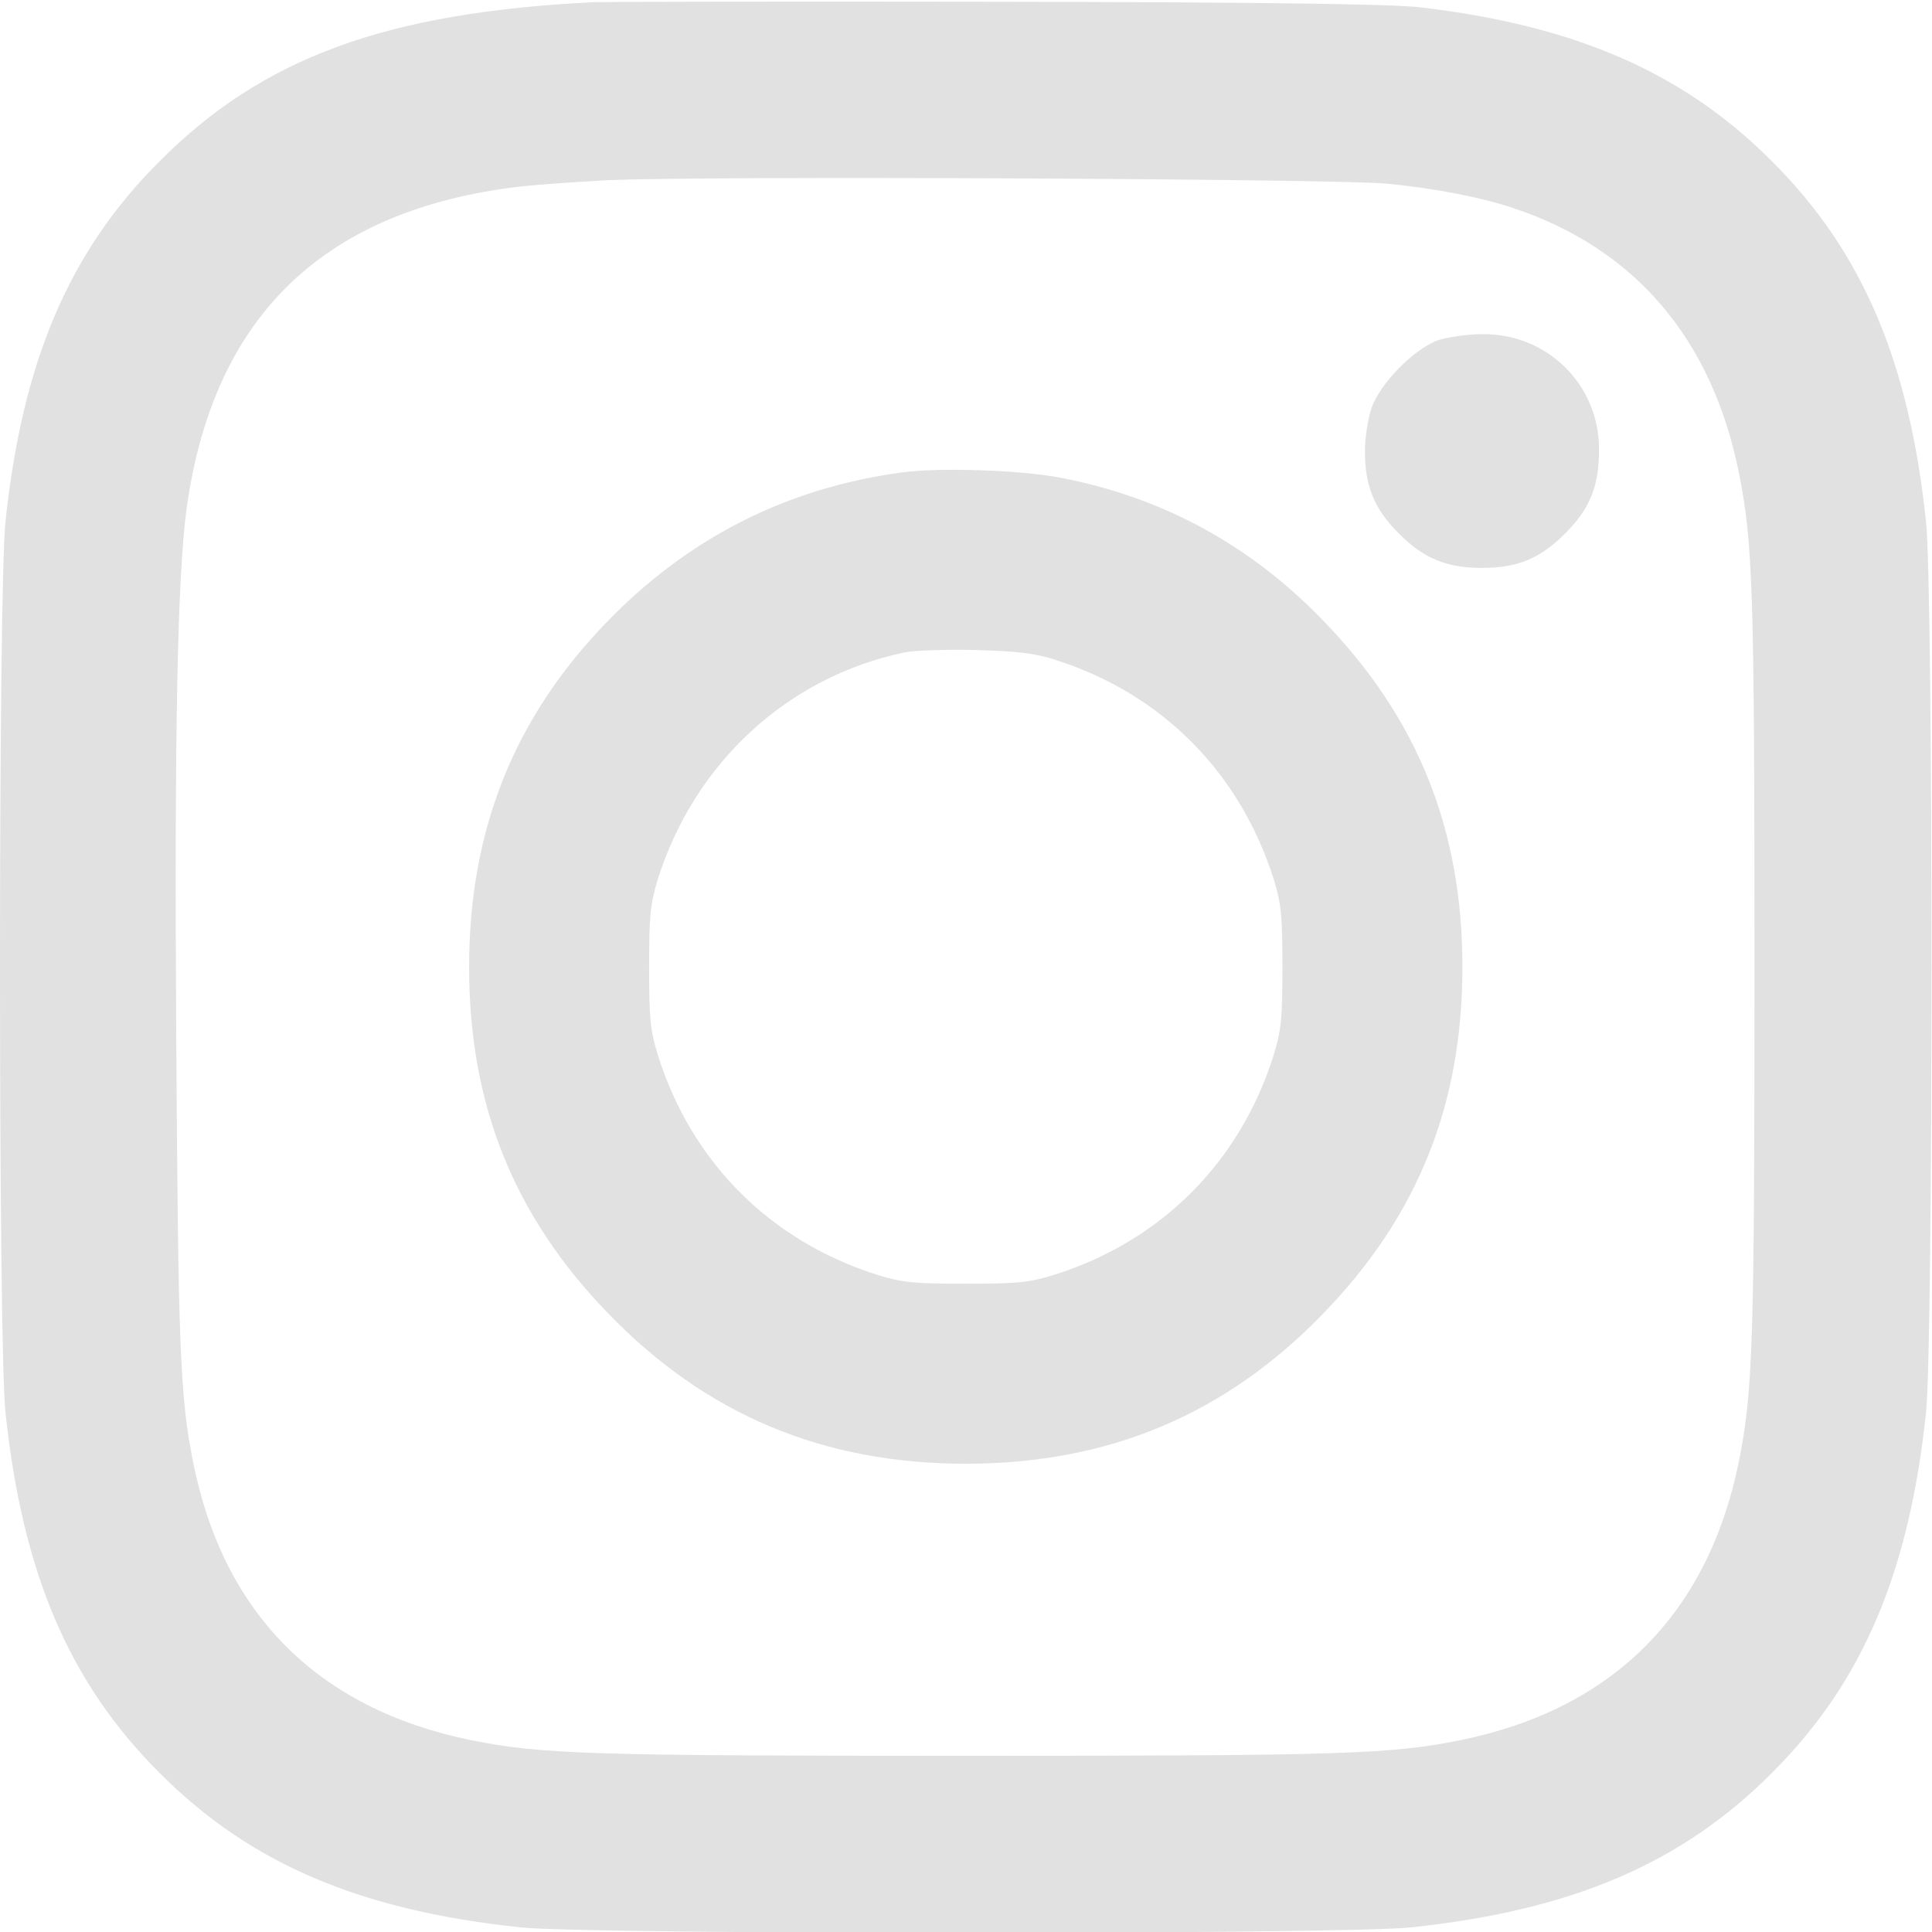 <?xml version="1.0" encoding="UTF-8" standalone="no"?>
<svg
   xmlns:dc="http://purl.org/dc/elements/1.1/"
   xmlns:cc="http://creativecommons.org/ns#"
   xmlns:rdf="http://www.w3.org/1999/02/22-rdf-syntax-ns#"
   xmlns:svg="http://www.w3.org/2000/svg"
   xmlns="http://www.w3.org/2000/svg"
   viewBox="0 0 133.333 133.333"
   height="133.333"
   width="133.333"
   xml:space="preserve"
   id="svg2"
   version="1.1"><defs
     id="defs6"><clipPath
       id="clipPath18"
       clipPathUnits="userSpaceOnUse"><path
         id="path16"
         d="M 0,100 H 100 V 0 H 0 Z" /></clipPath></defs><g
     transform="matrix(1.333,0,0,-1.333,0,133.333)"
     id="g10"><g
       id="g12"><g
         clip-path="url(#clipPath18)"
         id="g14"><g
           transform="translate(71.857,90.513)"
           id="g20"><path
             id="path22"
             style="fill:#e0e1e0;fill-opacity:1;fill-rule:nonzero;stroke:none"
             d="m 0,0 c 2.544,-0.258 4.869,-0.715 6.458,-1.252 6.3,-2.086 10.293,-6.736 11.704,-13.671 0.735,-3.636 0.815,-6.14 0.815,-25.633 0,-19.493 -0.08,-21.997 -0.815,-25.634 -1.609,-7.868 -6.517,-12.776 -14.387,-14.387 -3.635,-0.734 -6.139,-0.814 -25.632,-0.814 -19.494,0 -21.997,0.08 -25.634,0.814 -7.928,1.63 -12.837,6.558 -14.386,14.487 -0.656,3.298 -0.756,5.882 -0.855,21.858 -0.099,15.817 0.06,23.904 0.537,27.421 1.351,9.757 6.875,15.261 16.691,16.593 0.934,0.138 3.219,0.298 5.067,0.397 C -35.469,0.417 -2.543,0.258 0,0 M -41.132,9.399 C -51.862,8.862 -58.241,6.538 -63.586,1.172 -68.276,-3.497 -70.7,-9.2 -71.574,-17.506 c -0.378,-3.557 -0.378,-42.543 0,-46.101 0.874,-8.306 3.298,-14.009 7.988,-18.678 4.669,-4.689 10.372,-7.114 18.678,-7.988 3.557,-0.378 42.544,-0.378 46.1,0 8.307,0.874 14.009,3.299 18.679,7.988 4.69,4.669 7.114,10.372 7.988,18.678 0.377,3.558 0.377,42.544 0,46.101 C 26.985,-9.2 24.561,-3.497 19.871,1.172 15.301,5.763 9.678,8.207 1.59,9.141 0.119,9.3 -6.278,9.399 -20.169,9.419 c -10.81,0.02 -20.248,0 -20.963,-0.02" /></g><g
           transform="translate(74.441,82.406)"
           id="g24"><path
             id="path26"
             style="fill:#e0e1e0;fill-opacity:1;fill-rule:nonzero;stroke:none"
             d="m 0,0 c -1.252,-0.457 -3.001,-2.245 -3.438,-3.517 -0.179,-0.536 -0.337,-1.53 -0.337,-2.206 0,-1.828 0.476,-3 1.768,-4.292 1.291,-1.291 2.464,-1.768 4.292,-1.768 1.828,0 3,0.477 4.292,1.768 1.312,1.312 1.769,2.464 1.769,4.372 0,3.358 -2.683,6.001 -6.061,5.961 C 1.529,0.318 0.496,0.159 0,0" /></g><g
           transform="translate(54.67,65.853)"
           id="g28"><path
             id="path30"
             style="fill:#e0e1e0;fill-opacity:1;fill-rule:nonzero;stroke:none"
             d="m 0,0 c 5.483,-1.749 9.518,-5.822 11.267,-11.326 0.397,-1.292 0.457,-1.888 0.457,-4.57 0,-2.683 -0.06,-3.28 -0.457,-4.571 -1.749,-5.544 -5.823,-9.618 -11.367,-11.366 -1.292,-0.397 -1.887,-0.457 -4.57,-0.457 -2.683,0 -3.279,0.06 -4.57,0.457 -5.544,1.748 -9.618,5.822 -11.366,11.366 -0.398,1.291 -0.457,1.888 -0.457,4.571 0,2.682 0.059,3.278 0.457,4.57 1.907,6.02 6.716,10.452 12.776,11.723 0.477,0.1 2.126,0.159 3.657,0.12 C -1.968,0.457 -1.094,0.357 0,0 m -7.949,9.717 c -6.06,-0.815 -11.167,-3.438 -15.4,-7.849 -4.749,-4.948 -7.034,-10.73 -7.034,-17.764 0,-7.115 2.305,-12.876 7.193,-17.924 5.067,-5.246 11.128,-7.789 18.52,-7.789 7.392,0 13.452,2.543 18.52,7.789 4.887,5.048 7.193,10.809 7.193,17.924 0,7.113 -2.306,12.875 -7.193,17.923 C 10.054,5.961 5.523,8.425 0.238,9.438 -1.769,9.836 -6.061,9.975 -7.949,9.717" /></g></g></g></g></svg>